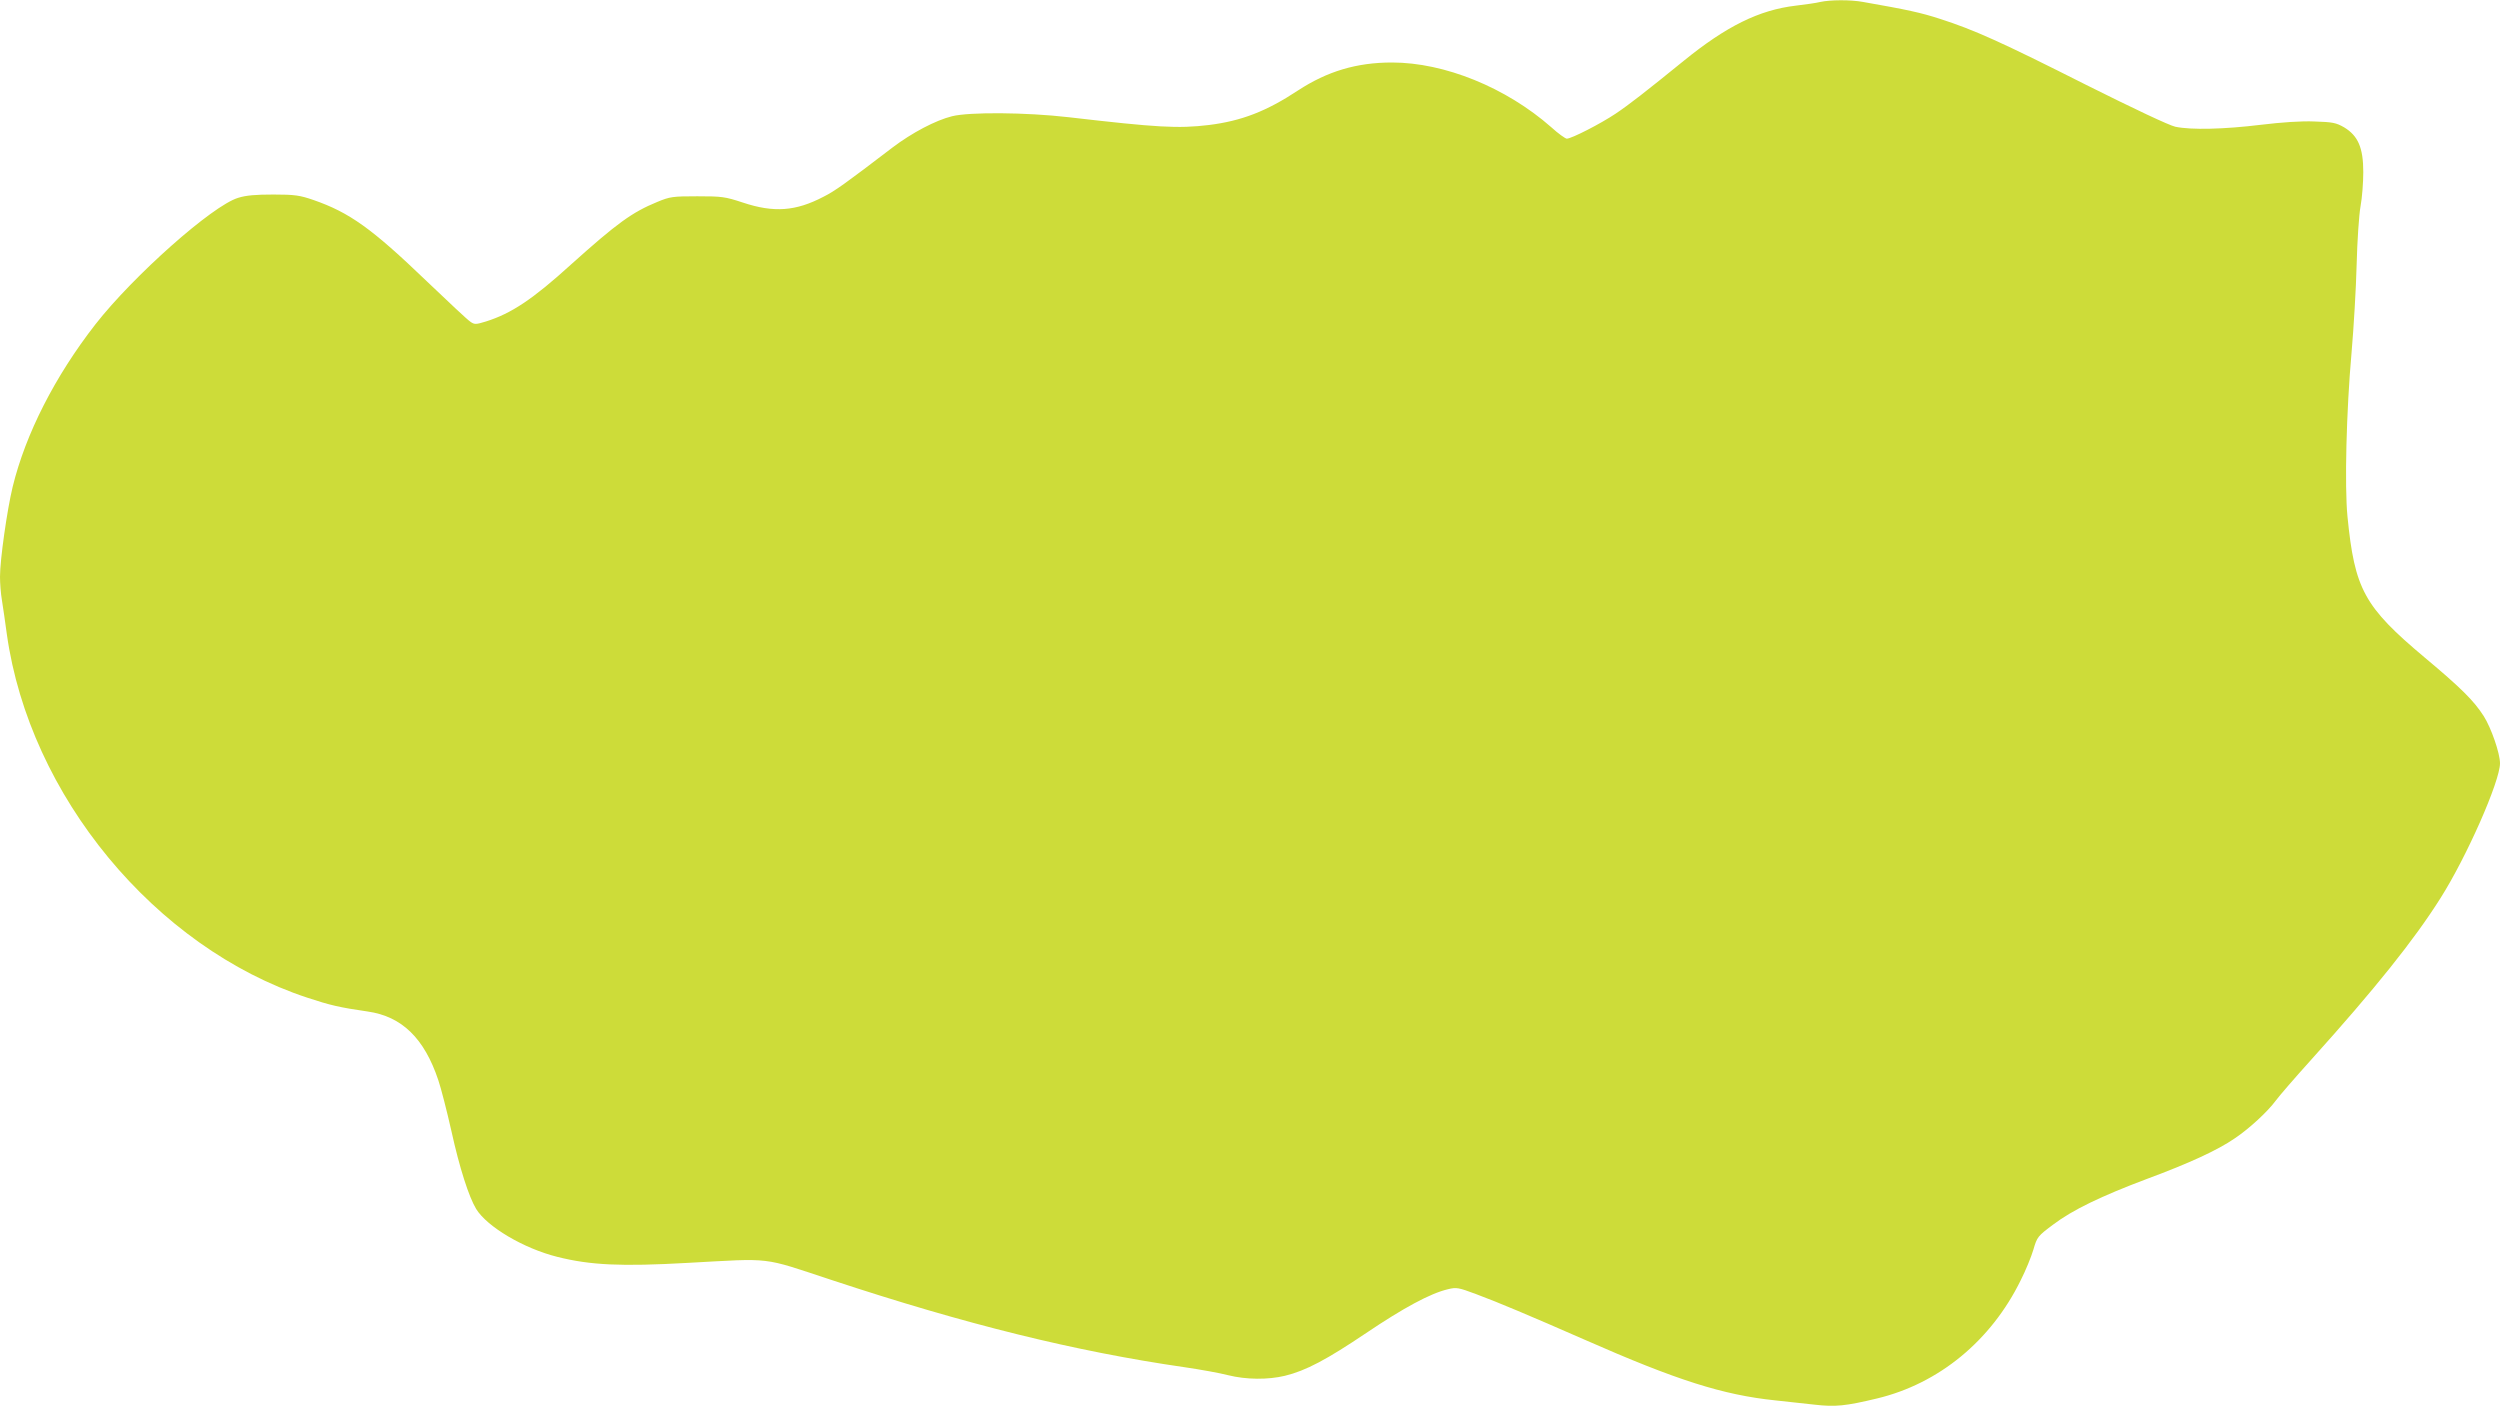 <?xml version="1.0" standalone="no"?>
<!DOCTYPE svg PUBLIC "-//W3C//DTD SVG 20010904//EN"
 "http://www.w3.org/TR/2001/REC-SVG-20010904/DTD/svg10.dtd">
<svg version="1.0" xmlns="http://www.w3.org/2000/svg"
 width="1280pt" height="720pt" viewBox="0 0 1280 720"
 preserveAspectRatio="xMidYMid meet">
<g transform="translate(0,720) scale(0.1,-0.1)"
fill="#cddc39" stroke="none">
<path d="M9320 7190 c-19 -5 -76 -13 -126 -19 -187 -22 -355 -105 -574 -283
-192 -156 -282 -226 -348 -270 -76 -51 -226 -128 -250 -128 -7 0 -44 26 -80
59 -231 203 -546 331 -815 331 -181 0 -331 -45 -481 -143 -162 -107 -289 -156
-456 -177 -158 -19 -263 -13 -720 40 -217 25 -506 27 -595 5 -85 -21 -206 -85
-305 -160 -241 -184 -295 -223 -353 -252 -143 -75 -255 -83 -414 -30 -91 30
-107 32 -233 32 -126 0 -140 -2 -205 -29 -129 -53 -206 -109 -440 -319 -198
-180 -307 -252 -437 -293 -52 -16 -59 -16 -80 -1 -13 8 -113 102 -223 207
-282 271 -396 352 -580 416 -70 24 -95 28 -205 28 -91 0 -140 -4 -181 -17
-132 -40 -536 -399 -730 -647 -208 -267 -358 -562 -424 -832 -29 -120 -65
-374 -65 -461 0 -33 4 -87 10 -121 5 -33 17 -111 25 -173 116 -826 758 -1604
1538 -1861 118 -39 165 -50 310 -71 174 -25 289 -136 361 -351 14 -41 44 -158
67 -260 42 -191 90 -339 127 -400 56 -91 243 -202 415 -245 170 -43 329 -50
667 -31 441 24 375 32 739 -88 684 -226 1245 -365 1805 -446 82 -12 182 -30
224 -41 92 -23 204 -24 291 -3 107 26 214 83 416 219 190 128 328 203 418 224
44 11 54 9 145 -25 115 -43 272 -109 557 -234 470 -207 706 -282 975 -310 58
-6 149 -16 202 -22 104 -12 157 -7 319 32 316 76 583 295 735 605 25 49 54
120 65 157 19 65 22 69 101 128 99 75 246 146 483 235 213 79 359 146 446 206
75 50 170 138 211 194 16 22 98 117 182 210 325 361 526 612 661 826 135 213
305 599 305 691 0 51 -45 181 -83 241 -51 80 -117 145 -302 300 -311 261 -359
349 -396 723 -15 155 -6 537 21 839 11 127 23 329 26 450 3 121 12 255 20 299
8 43 14 122 14 175 0 125 -27 186 -98 229 -42 24 -59 27 -152 30 -67 3 -167
-4 -275 -17 -188 -23 -356 -27 -437 -10 -32 7 -212 92 -458 215 -434 219 -572
281 -746 337 -98 32 -167 47 -395 87 -64 12 -169 11 -219 0z"/>
</g>
</svg>
